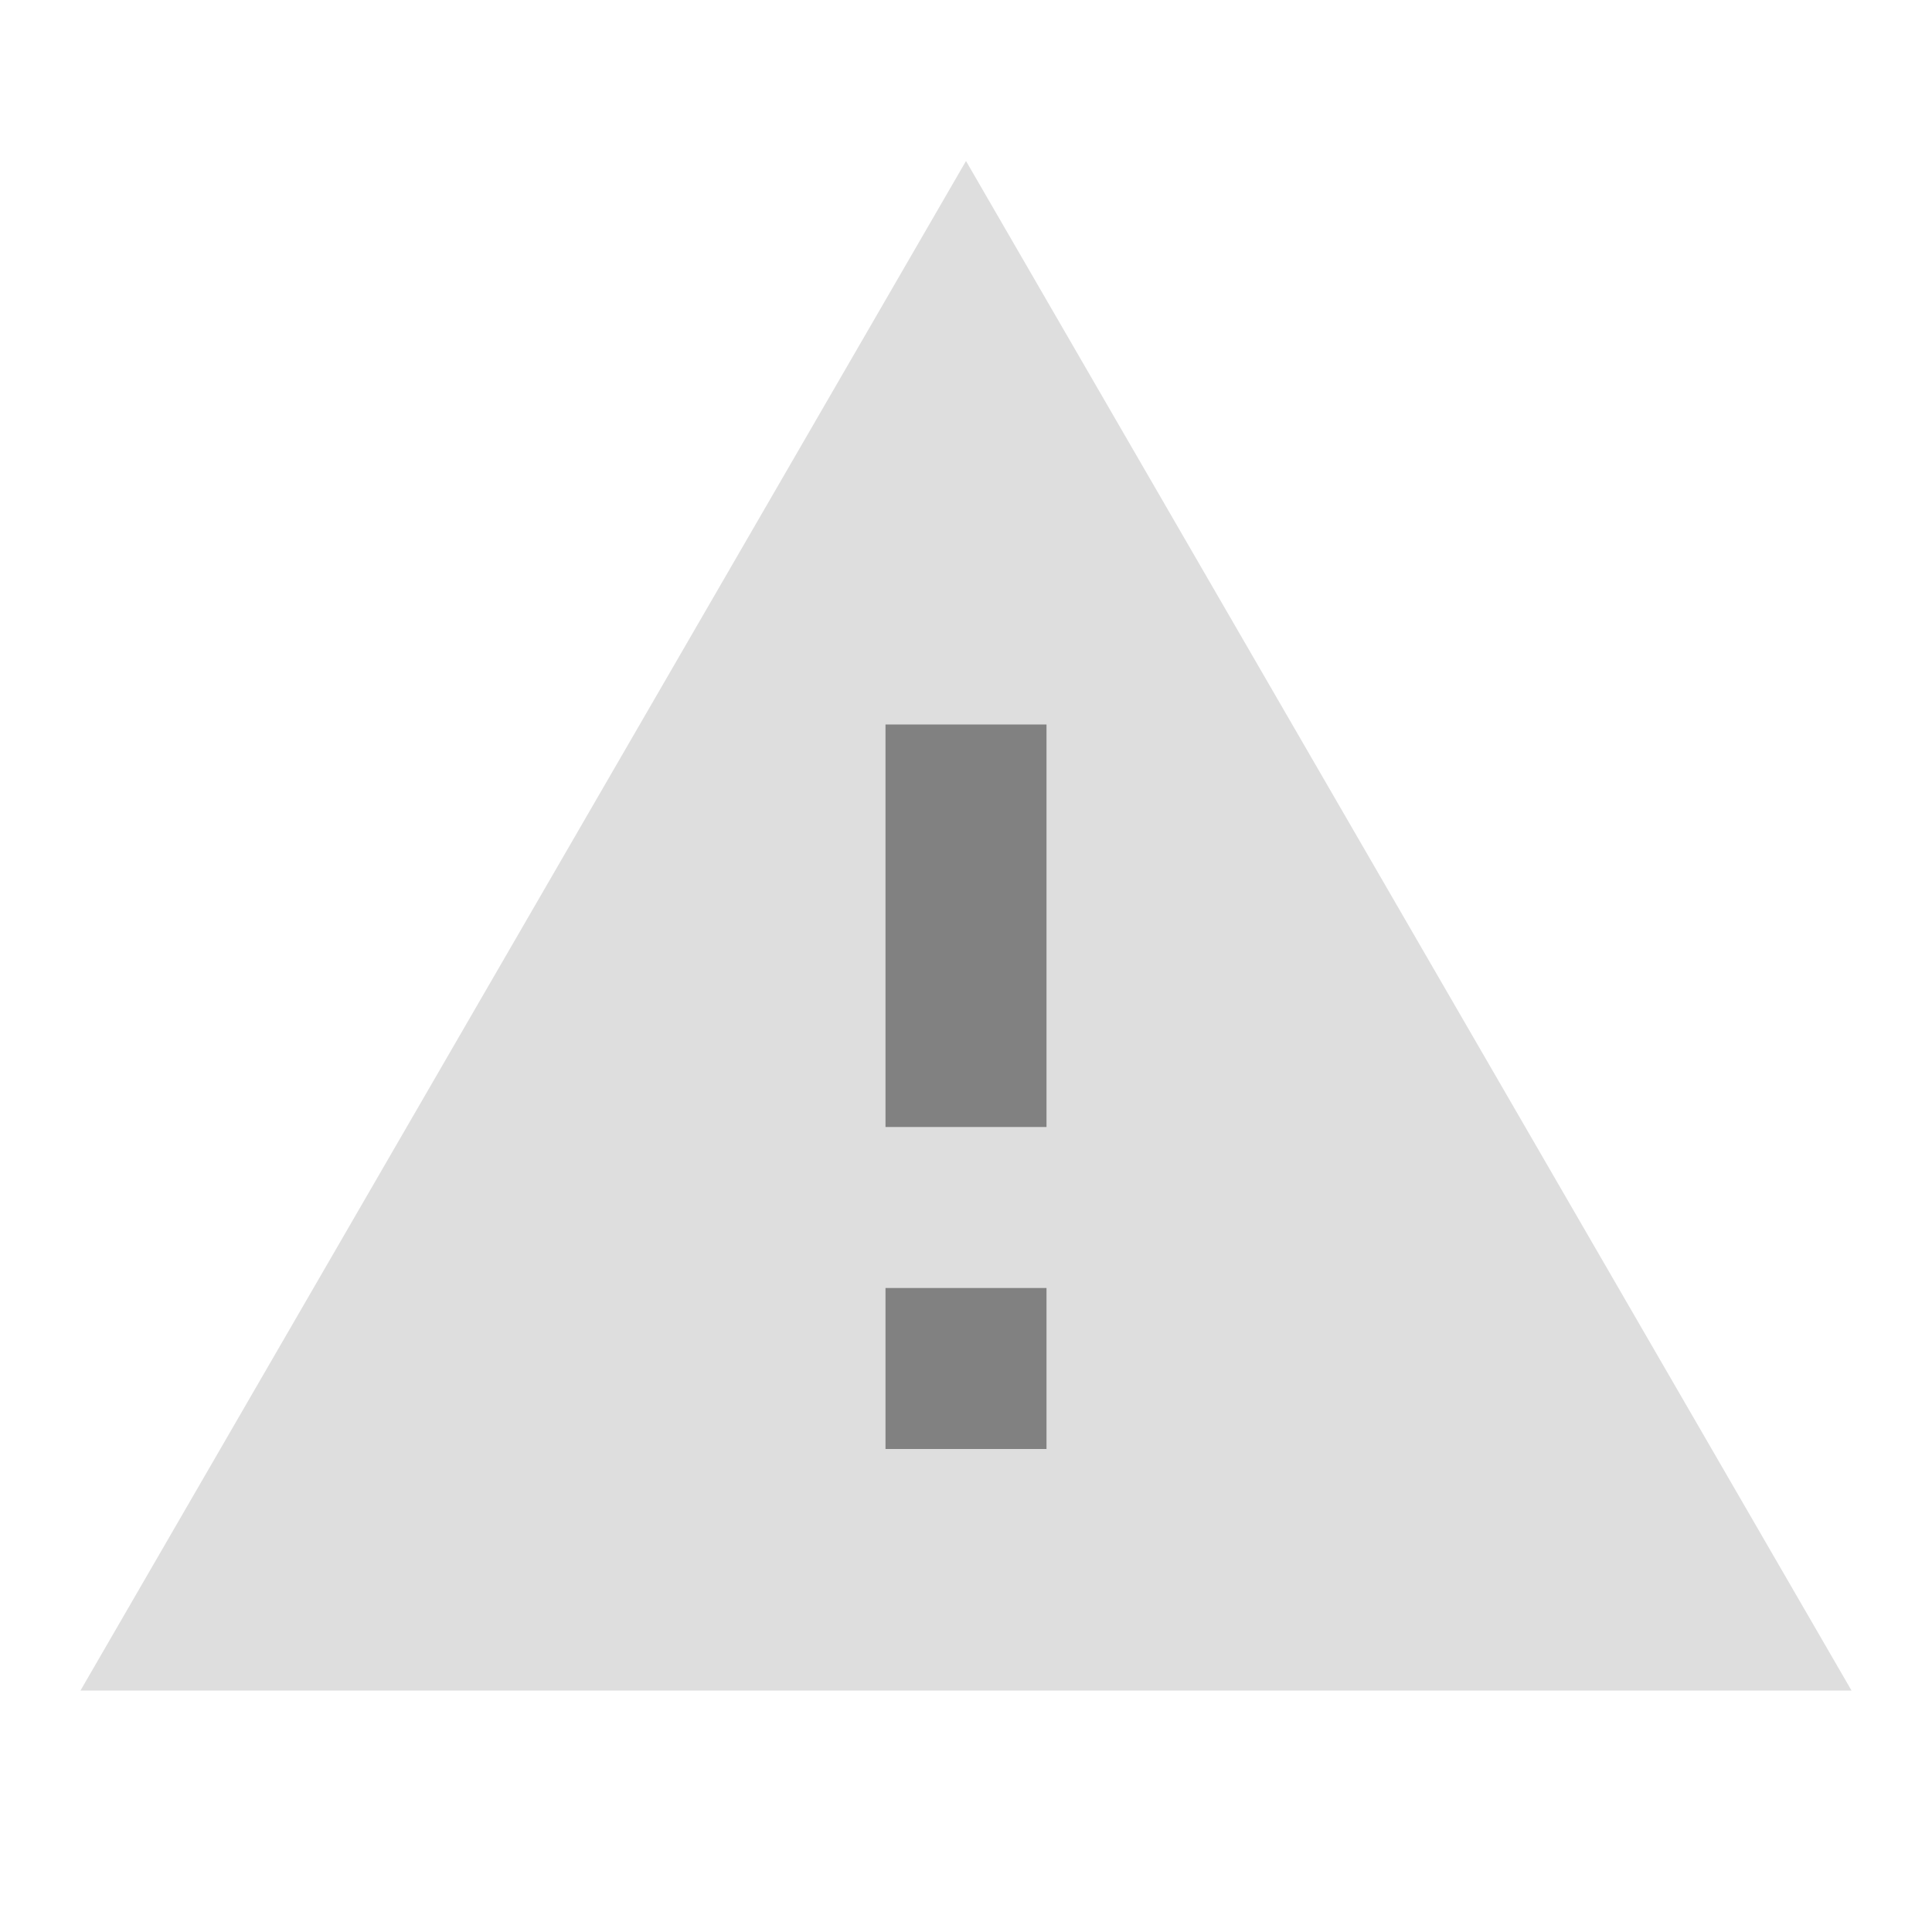 <svg width="512" height="512" viewBox="0 0 512 512" fill="none" xmlns="http://www.w3.org/2000/svg">
<path d="M21.333 448H490.666L256 42.667L21.333 448Z" fill="black" fill-opacity="0.13"/>
<path d="M277.334 192H234.667V298.667H277.334V192Z" fill="black" fill-opacity="0.42"/>
<path d="M277.334 341.333H234.667V384H277.334V341.333Z" fill="black" fill-opacity="0.42"/>
</svg>
